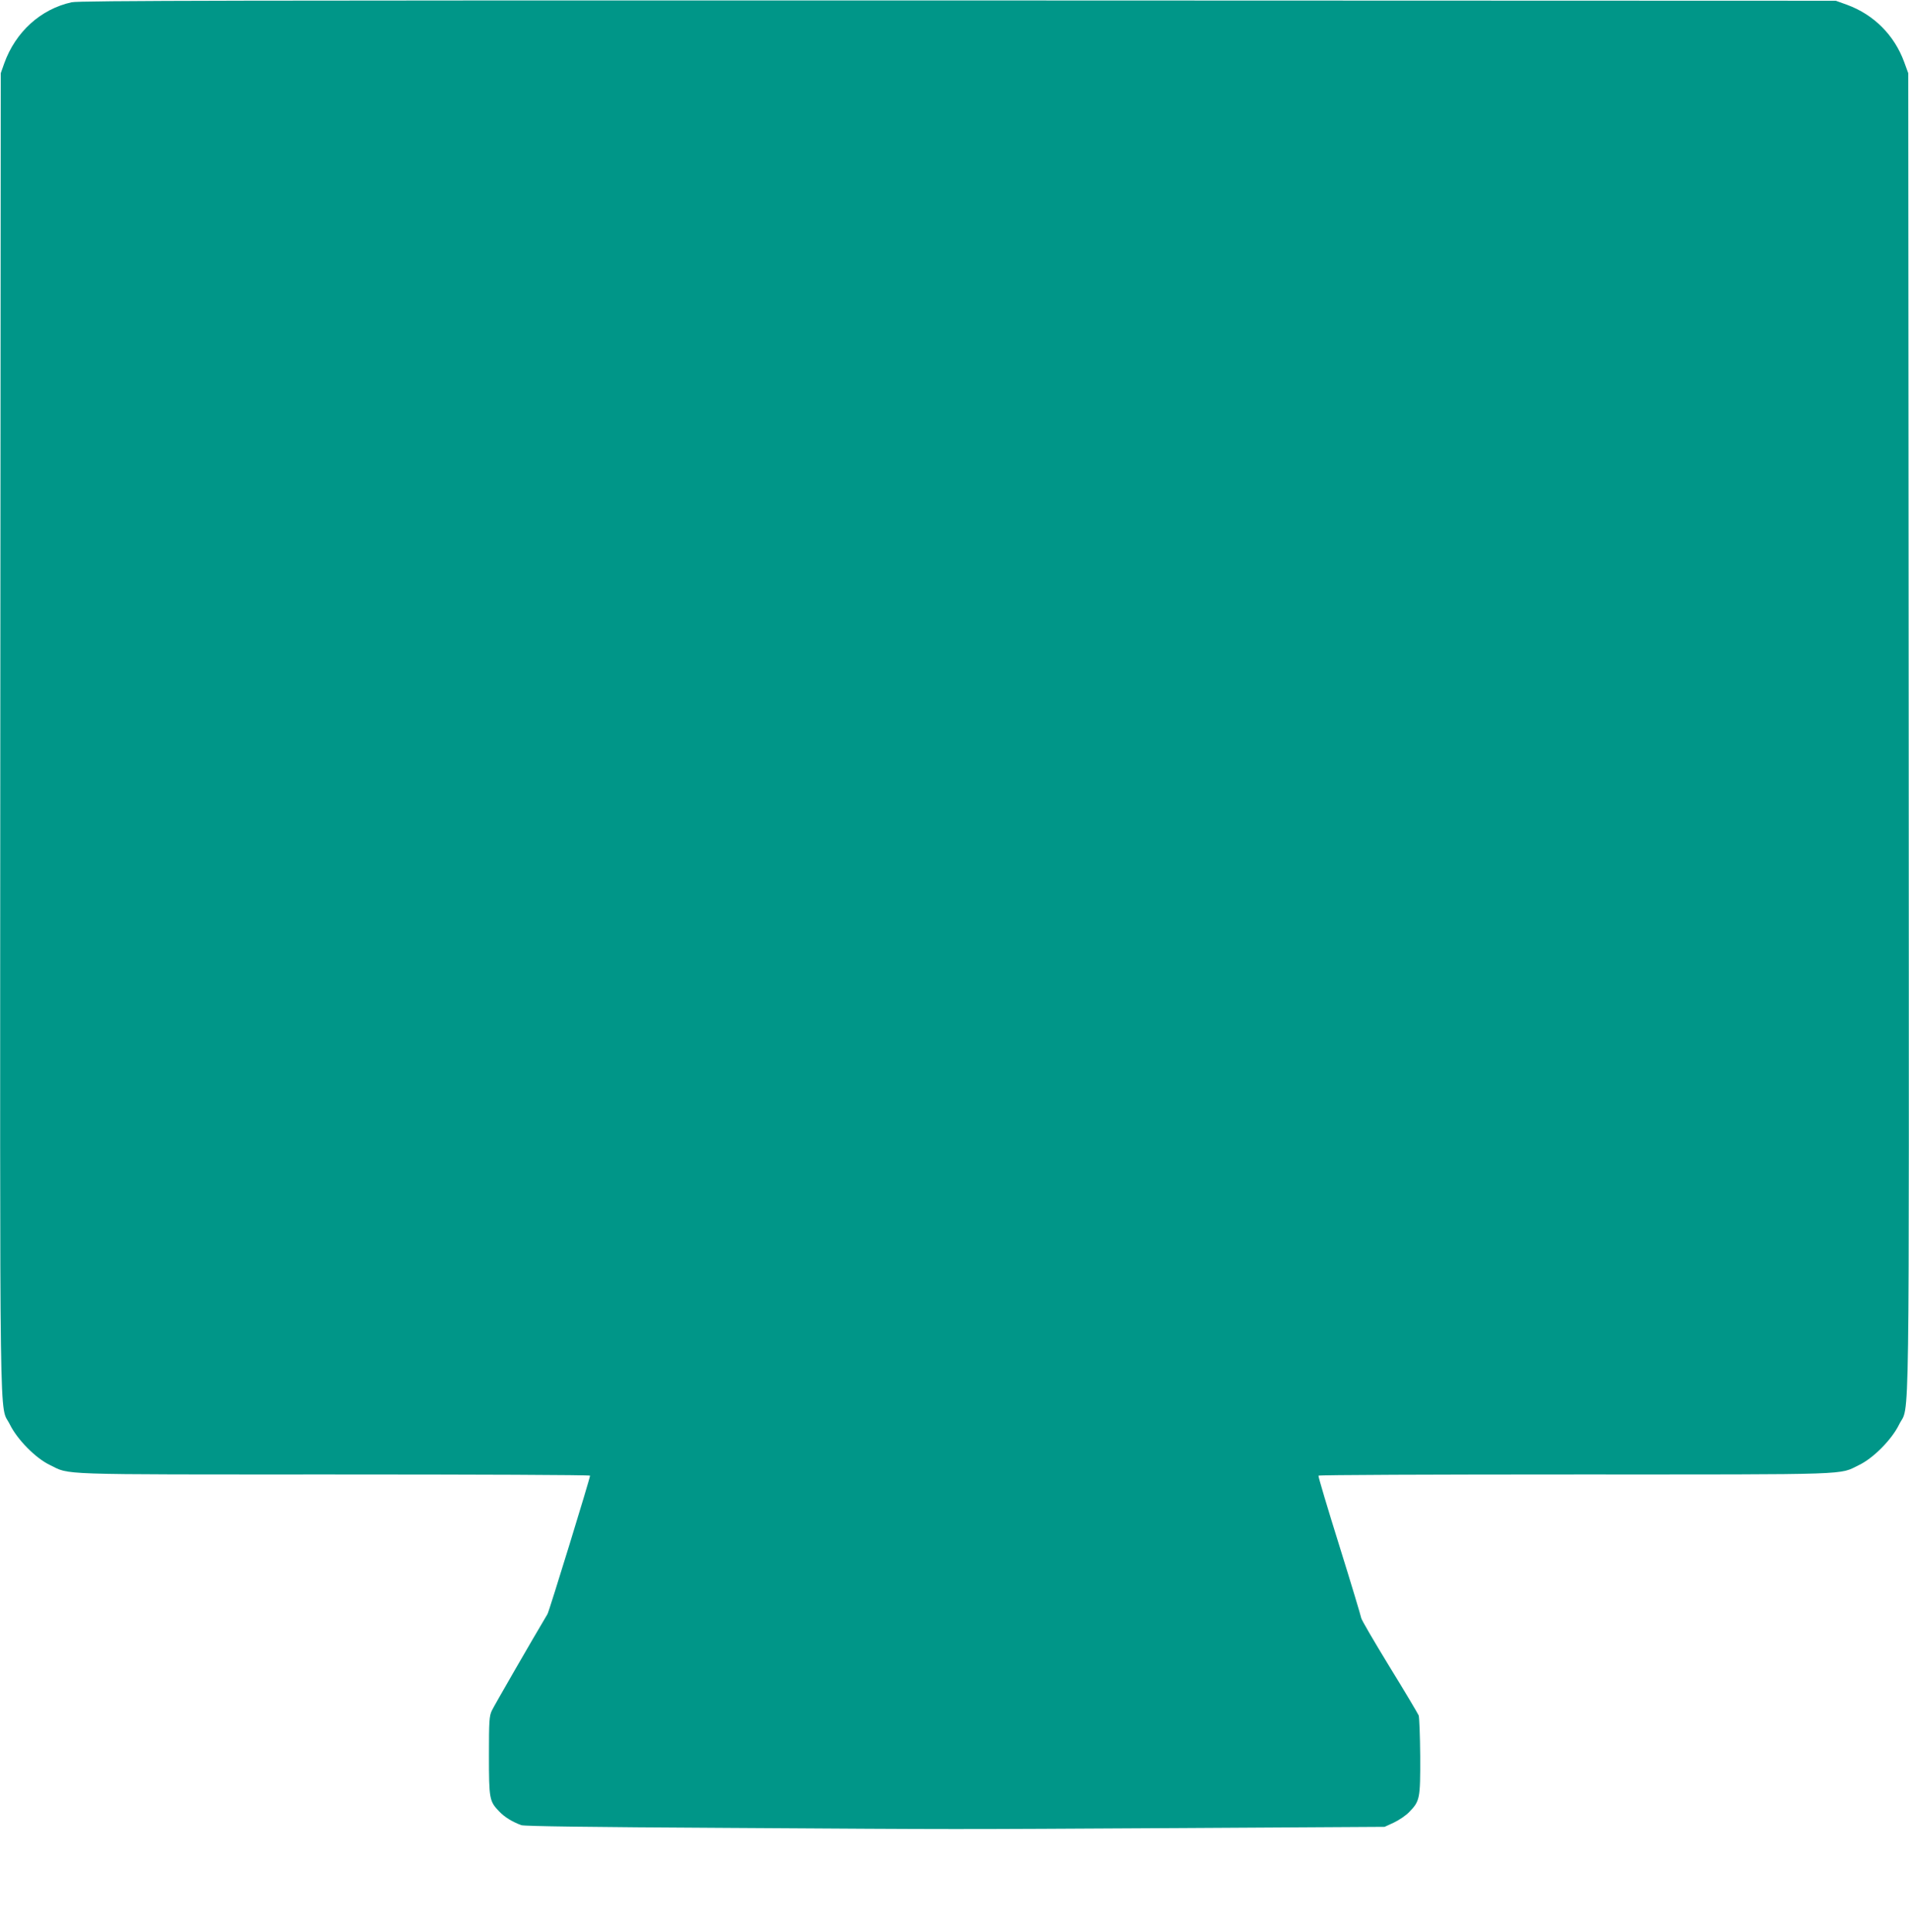 <?xml version="1.0" standalone="no"?>
<!DOCTYPE svg PUBLIC "-//W3C//DTD SVG 20010904//EN"
 "http://www.w3.org/TR/2001/REC-SVG-20010904/DTD/svg10.dtd">
<svg version="1.0" xmlns="http://www.w3.org/2000/svg"
 width="1265pt" height="1280pt" viewBox="0 0 1265 1280"
 preserveAspectRatio="xMidYMid meet">
<g transform="translate(0,1280) scale(0.1,-0.1)"
fill="#009688" stroke="none">
<path d="M475 12785 c-205 -45 -372 -196 -447 -405 l-23 -65 -3 -4368 c-2
-4842 -8 -4439 64 -4587 49 -99 170 -222 264 -267 138 -67 10 -63 1882 -63
934 0 1698 -3 1698 -8 0 -17 -271 -899 -282 -917 -98 -164 -355 -610 -369
-640 -17 -36 -19 -69 -19 -298 0 -288 3 -303 68 -370 36 -38 87 -69 147 -91
21 -7 444 -13 1370 -18 1624 -10 1375 -10 3005 -1 l1345 8 61 28 c34 16 80 47
102 70 71 73 74 88 73 370 -1 136 -6 258 -10 270 -5 12 -92 159 -195 326 -102
167 -186 311 -186 320 -1 9 -65 223 -144 476 -79 253 -142 463 -139 467 2 5
768 8 1701 8 1872 0 1744 -4 1882 63 95 46 216 169 264 267 72 148 66 -255 64
4587 l-3 4368 -27 74 c-65 178 -201 314 -378 379 l-75 27 -5815 2 c-4777 1
-5826 -1 -5875 -12z"/>
</g>
</svg>
